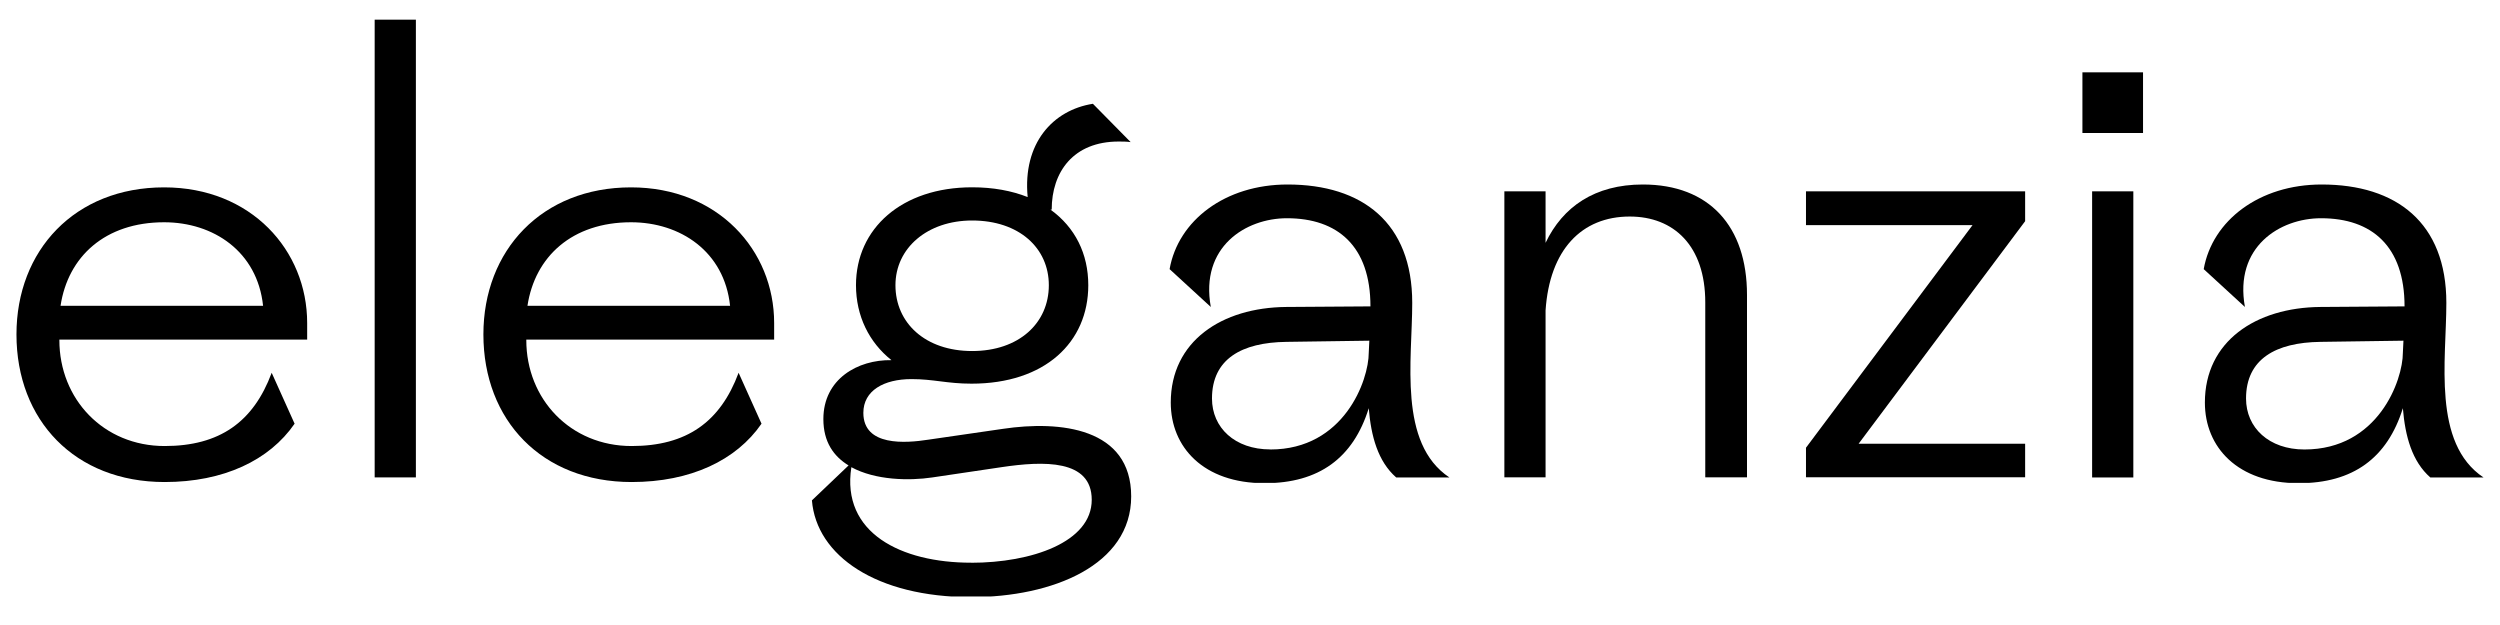 <svg version="1.0" preserveAspectRatio="xMidYMid meet" height="50" viewBox="0 0 150 37.5" zoomAndPan="magnify" width="200" xmlns:xlink="http://www.w3.org/1999/xlink" xmlns="http://www.w3.org/2000/svg"><defs><clipPath id="bec79967b4"><path clip-rule="nonzero" d="M 0.988 11.242 L 18.43 11.242 L 18.43 28.957 L 0.988 28.957 Z M 0.988 11.242"></path></clipPath><clipPath id="956cc5a3e6"><path clip-rule="nonzero" d="M 15.785 18.348 C 15.441 15.086 12.801 13.336 9.848 13.336 C 6.309 13.336 4.078 15.395 3.633 18.348 Z M 9.848 11.242 C 15.066 11.242 18.43 15.02 18.43 19.379 L 18.43 20.375 L 3.562 20.375 L 3.562 20.406 C 3.562 23.945 6.207 26.762 9.879 26.762 C 13.176 26.762 15.203 25.32 16.301 22.367 L 17.676 25.422 C 16.164 27.617 13.418 28.922 9.879 28.922 C 4.488 28.922 0.988 25.215 0.988 20.066 C 0.988 15.02 4.488 11.242 9.848 11.242"></path></clipPath><clipPath id="576175b64d"><path clip-rule="nonzero" d="M 22.48 1.18 L 24.953 1.18 L 24.953 28.648 L 22.48 28.648 Z M 22.48 1.18"></path></clipPath><clipPath id="baecdfb7e2"><path clip-rule="nonzero" d="M 29.004 11.242 L 46.449 11.242 L 46.449 28.957 L 29.004 28.957 Z M 29.004 11.242"></path></clipPath><clipPath id="02915dd5e0"><path clip-rule="nonzero" d="M 43.805 18.348 C 43.461 15.086 40.816 13.336 37.863 13.336 C 34.328 13.336 32.094 15.395 31.648 18.348 Z M 37.863 11.242 C 43.082 11.242 46.449 15.02 46.449 19.379 L 46.449 20.375 L 31.578 20.375 L 31.578 20.406 C 31.578 23.945 34.223 26.762 37.898 26.762 C 41.195 26.762 43.219 25.32 44.316 22.367 L 45.691 25.422 C 44.18 27.617 41.434 28.922 37.898 28.922 C 32.508 28.922 29.004 25.215 29.004 20.066 C 29.004 15.02 32.508 11.242 37.863 11.242"></path></clipPath><clipPath id="3a14b4f286"><path clip-rule="nonzero" d="M 48.715 6.227 L 67.875 6.227 L 67.875 35.863 L 48.715 35.863 Z M 48.715 6.227"></path></clipPath><clipPath id="6f027f53c4"><path clip-rule="nonzero" d="M 58.328 21.062 C 61.145 21.062 62.93 19.379 62.93 17.113 C 62.93 14.879 61.145 13.23 58.328 13.23 C 55.648 13.23 53.727 14.879 53.727 17.113 C 53.727 19.379 55.516 21.062 58.328 21.062 M 58.262 33.766 C 61.902 33.766 65.504 32.527 65.504 29.988 C 65.504 27.551 62.621 27.652 60.082 28.031 L 55.926 28.648 C 54.555 28.852 52.527 28.82 51.082 28.031 C 50.465 31.98 54.07 33.762 58.262 33.762 M 50.914 27.926 C 50.02 27.379 49.402 26.52 49.402 25.145 C 49.402 22.742 51.461 21.574 53.488 21.609 C 52.148 20.543 51.359 18.965 51.359 17.109 C 51.359 13.711 54.105 11.238 58.328 11.238 C 59.598 11.238 60.699 11.445 61.66 11.824 C 61.352 8.598 63.172 6.605 65.574 6.227 L 67.84 8.527 C 67.598 8.492 67.359 8.492 67.117 8.492 C 64.406 8.492 63.102 10.312 63.102 12.578 L 63.031 12.578 C 64.508 13.645 65.297 15.223 65.297 17.113 C 65.297 20.547 62.688 23.02 58.293 23.02 C 56.816 23.02 56.027 22.746 54.688 22.746 C 53.039 22.746 51.801 23.43 51.801 24.77 C 51.801 26.797 54.344 26.59 55.684 26.383 L 60.18 25.73 C 63.613 25.219 67.871 25.664 67.871 29.785 C 67.871 33.902 63.168 35.828 58.258 35.828 C 52.594 35.824 48.988 33.355 48.715 30.023 Z M 50.914 27.926"></path></clipPath><clipPath id="bab1bb6ccc"><path clip-rule="nonzero" d="M 70.176 11.07 L 86.965 11.07 L 86.965 29 L 70.176 29 Z M 70.176 11.07"></path></clipPath><clipPath id="94358d341c"><path clip-rule="nonzero" d="M 76.219 26.969 C 80.648 26.969 82.125 22.812 82.125 21.164 L 82.16 20.441 L 77.18 20.512 C 74.5 20.547 72.719 21.539 72.719 23.91 C 72.719 25.66 74.09 26.965 76.219 26.965 M 72.648 18.418 L 70.176 16.148 C 70.691 13.23 73.508 11.07 77.25 11.07 C 81.746 11.07 84.734 13.367 84.734 18.176 C 84.734 21.609 83.875 26.59 86.965 28.648 L 83.773 28.648 C 82.676 27.688 82.262 26.176 82.125 24.492 C 81.195 27.48 79.137 28.992 75.875 28.992 C 72.203 28.992 70.246 26.828 70.246 24.152 C 70.246 20.477 73.301 18.449 77.18 18.418 L 82.227 18.383 C 82.227 14.777 80.27 13.094 77.215 13.094 C 74.742 13.094 71.996 14.812 72.648 18.418"></path></clipPath><clipPath id="1967b86c28"><path clip-rule="nonzero" d="M 90.262 11.07 L 104.82 11.07 L 104.82 28.699 L 90.262 28.699 Z M 90.262 11.07"></path></clipPath><clipPath id="169fb9ff7d"><path clip-rule="nonzero" d="M 92.734 18.621 L 92.734 28.648 L 90.262 28.648 L 90.262 11.48 L 92.734 11.48 L 92.734 14.57 C 93.766 12.406 95.688 11.07 98.57 11.07 C 102.555 11.07 104.82 13.574 104.82 17.695 L 104.82 28.648 L 102.316 28.648 L 102.316 18.141 C 102.316 14.742 100.426 12.992 97.785 12.992 C 94.898 12.992 92.977 14.984 92.734 18.625"></path></clipPath><clipPath id="04a5b9d605"><path clip-rule="nonzero" d="M 108.359 11.48 L 121.562 11.48 L 121.562 28.691 L 108.359 28.691 Z M 108.359 11.48"></path></clipPath><clipPath id="d6a48ba14b"><path clip-rule="nonzero" d="M 111.516 26.625 L 121.512 26.625 L 121.512 28.648 L 108.359 28.648 L 108.359 26.863 L 118.352 13.508 L 108.359 13.508 L 108.359 11.48 L 121.512 11.48 L 121.512 13.266 Z M 111.516 26.625"></path></clipPath><clipPath id="2373642736"><path clip-rule="nonzero" d="M 124.945 4.34 L 128.582 4.34 L 128.582 7.98 L 124.945 7.98 Z M 125.527 11.48 L 128 11.48 L 128 28.648 L 125.527 28.648 Z M 125.527 11.48"></path></clipPath><clipPath id="cf8121c663"><path clip-rule="nonzero" d="M 132.223 11.07 L 149.012 11.07 L 149.012 29 L 132.223 29 Z M 132.223 11.07"></path></clipPath><clipPath id="428e54229b"><path clip-rule="nonzero" d="M 138.266 26.969 C 142.695 26.969 144.172 22.812 144.172 21.164 L 144.207 20.441 L 139.227 20.512 C 136.547 20.547 134.762 21.539 134.762 23.91 C 134.762 25.664 136.137 26.969 138.266 26.969 M 134.695 18.418 L 132.223 16.148 C 132.738 13.23 135.555 11.07 139.297 11.07 C 143.793 11.07 146.781 13.367 146.781 18.176 C 146.781 21.609 145.922 26.59 149.012 28.648 L 145.82 28.648 C 144.723 27.688 144.309 26.176 144.172 24.492 C 143.242 27.48 141.184 28.992 137.922 28.992 C 134.25 28.992 132.293 26.828 132.293 24.152 C 132.293 20.477 135.348 18.449 139.227 18.418 L 144.273 18.383 C 144.273 14.777 142.316 13.094 139.262 13.094 C 136.789 13.094 134.043 14.812 134.695 18.418"></path></clipPath></defs><g clip-path="url(#bec79967b4)"><g clip-path="url(#956cc5a3e6)"><path fill-rule="nonzero" fill-opacity="1" d="M 0.988 11.242 L 18.43 11.242 L 18.43 28.957 L 0.988 28.957 Z M 0.988 11.242" fill="#000000"></path></g></g><g clip-path="url(#576175b64d)"><path fill-rule="nonzero" fill-opacity="1" d="M 22.48 1.18 L 24.953 1.18 L 24.953 28.645 L 22.48 28.645 Z M 22.48 1.18" fill="#000000"></path></g><g clip-path="url(#baecdfb7e2)"><g clip-path="url(#02915dd5e0)"><path fill-rule="nonzero" fill-opacity="1" d="M 29.004 11.242 L 46.449 11.242 L 46.449 28.957 L 29.004 28.957 Z M 29.004 11.242" fill="#000000"></path></g></g><g clip-path="url(#3a14b4f286)"><g clip-path="url(#6f027f53c4)"><path fill-rule="nonzero" fill-opacity="1" d="M 48.715 6.227 L 67.875 6.227 L 67.875 35.789 L 48.715 35.789 Z M 48.715 6.227" fill="#000000"></path></g></g><g clip-path="url(#bab1bb6ccc)"><g clip-path="url(#94358d341c)"><path fill-rule="nonzero" fill-opacity="1" d="M 70.176 11.07 L 86.965 11.07 L 86.965 28.973 L 70.176 28.973 Z M 70.176 11.07" fill="#000000"></path></g></g><g clip-path="url(#1967b86c28)"><g clip-path="url(#169fb9ff7d)"><path fill-rule="nonzero" fill-opacity="1" d="M 90.262 11.07 L 104.82 11.07 L 104.82 28.641 L 90.262 28.641 Z M 90.262 11.07" fill="#000000"></path></g></g><g clip-path="url(#04a5b9d605)"><g clip-path="url(#d6a48ba14b)"><path fill-rule="nonzero" fill-opacity="1" d="M 108.359 11.48 L 121.508 11.48 L 121.508 28.637 L 108.359 28.637 Z M 108.359 11.48" fill="#000000"></path></g></g><g clip-path="url(#2373642736)"><path fill-rule="nonzero" fill-opacity="1" d="M 124.945 4.34 L 128.582 4.34 L 128.582 28.648 L 124.945 28.648 Z M 124.945 4.34" fill="#000000"></path></g><g clip-path="url(#cf8121c663)"><g clip-path="url(#428e54229b)"><path fill-rule="nonzero" fill-opacity="1" d="M 132.223 11.07 L 149.012 11.07 L 149.012 28.973 L 132.223 28.973 Z M 132.223 11.07" fill="#000000"></path></g></g></svg>